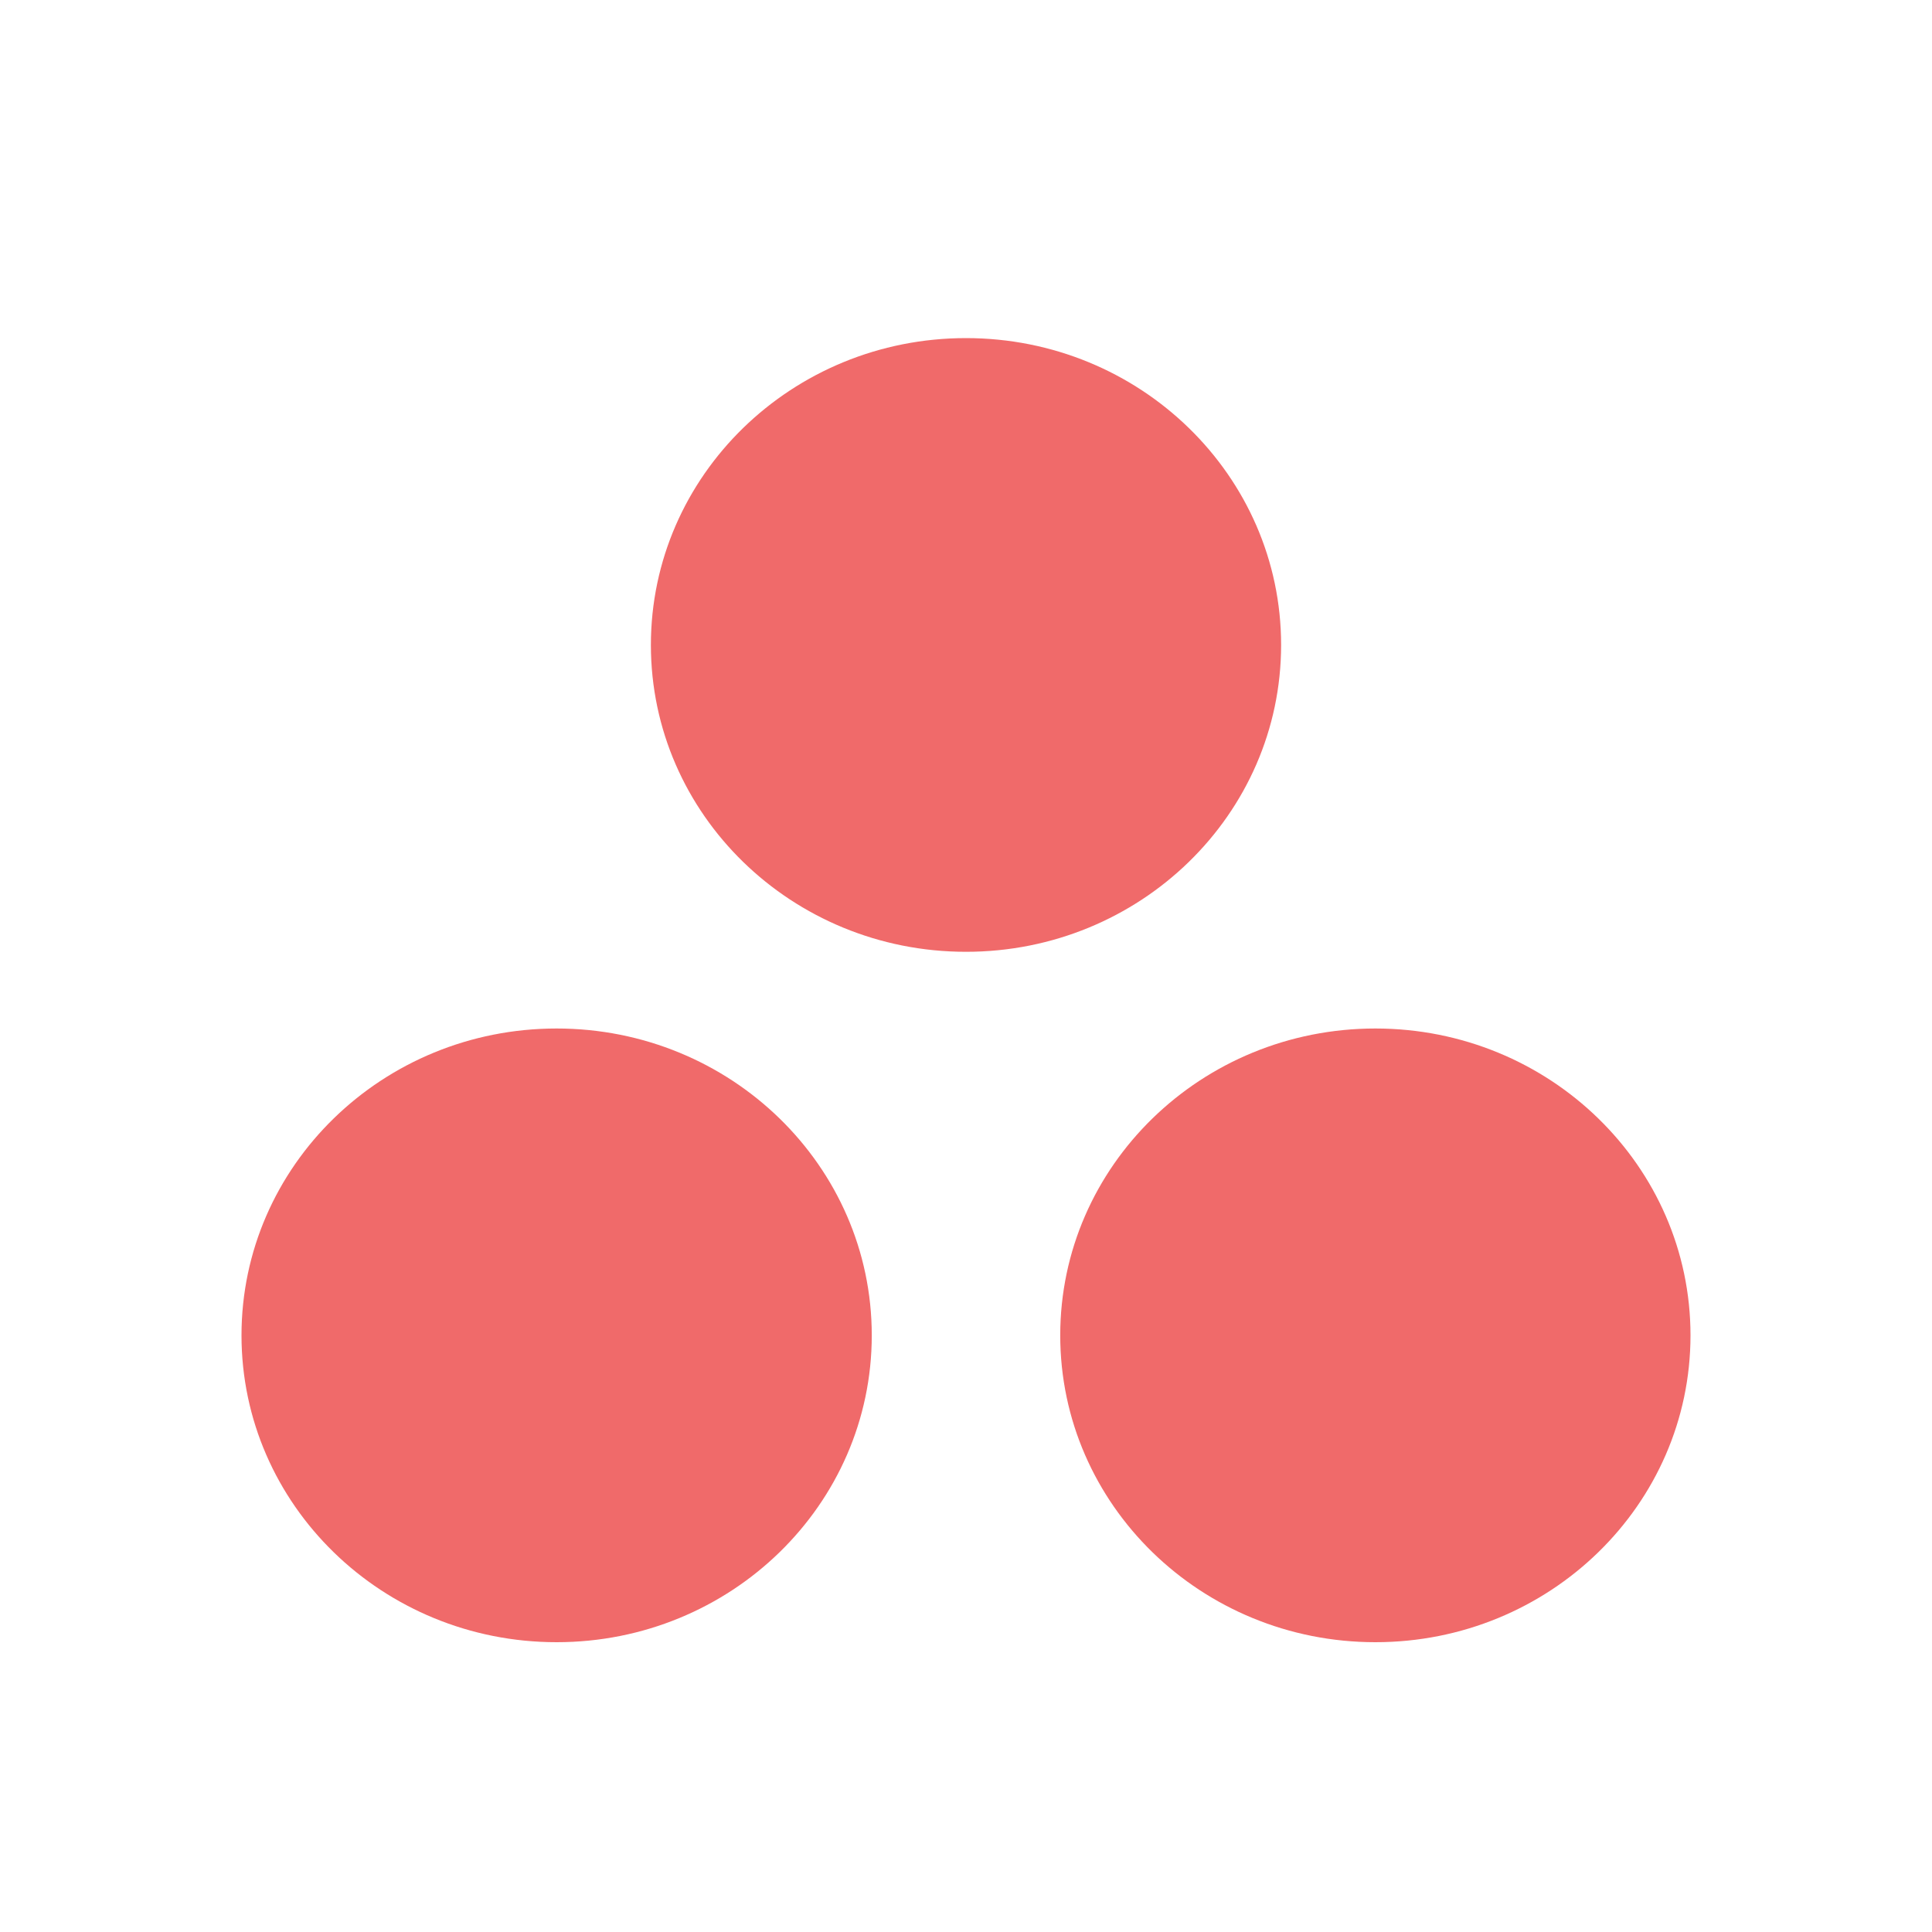 <svg width="40" height="40" viewBox="0 0 40 40" fill="none" xmlns="http://www.w3.org/2000/svg">
<rect x="0" y="0" width="40" height="40" fill="#333333" stroke="none"/>
<rect width="40" height="40" transform="matrix(1 0 0 -1 0 40)" fill="white"/>
<path fillRule="evenodd" clipRule="evenodd" d="M28.476 21.294C24.872 21.294 21.951 24.138 21.951 27.647C21.951 31.156 24.872 34 28.476 34C32.079 34 35 31.156 35 27.647C35 24.138 32.079 21.294 28.476 21.294ZM11.524 21.294C7.921 21.294 5 24.138 5 27.647C5 31.156 7.921 34 11.524 34C15.128 34 18.049 31.156 18.049 27.647C18.049 24.138 15.128 21.294 11.524 21.294ZM26.524 13.353C26.524 16.862 23.603 19.706 20 19.706C16.396 19.706 13.476 16.862 13.476 13.353C13.476 9.845 16.396 7 20 7C23.603 7 26.524 9.845 26.524 13.353Z" fill="#F06A6A"/>
</svg>
